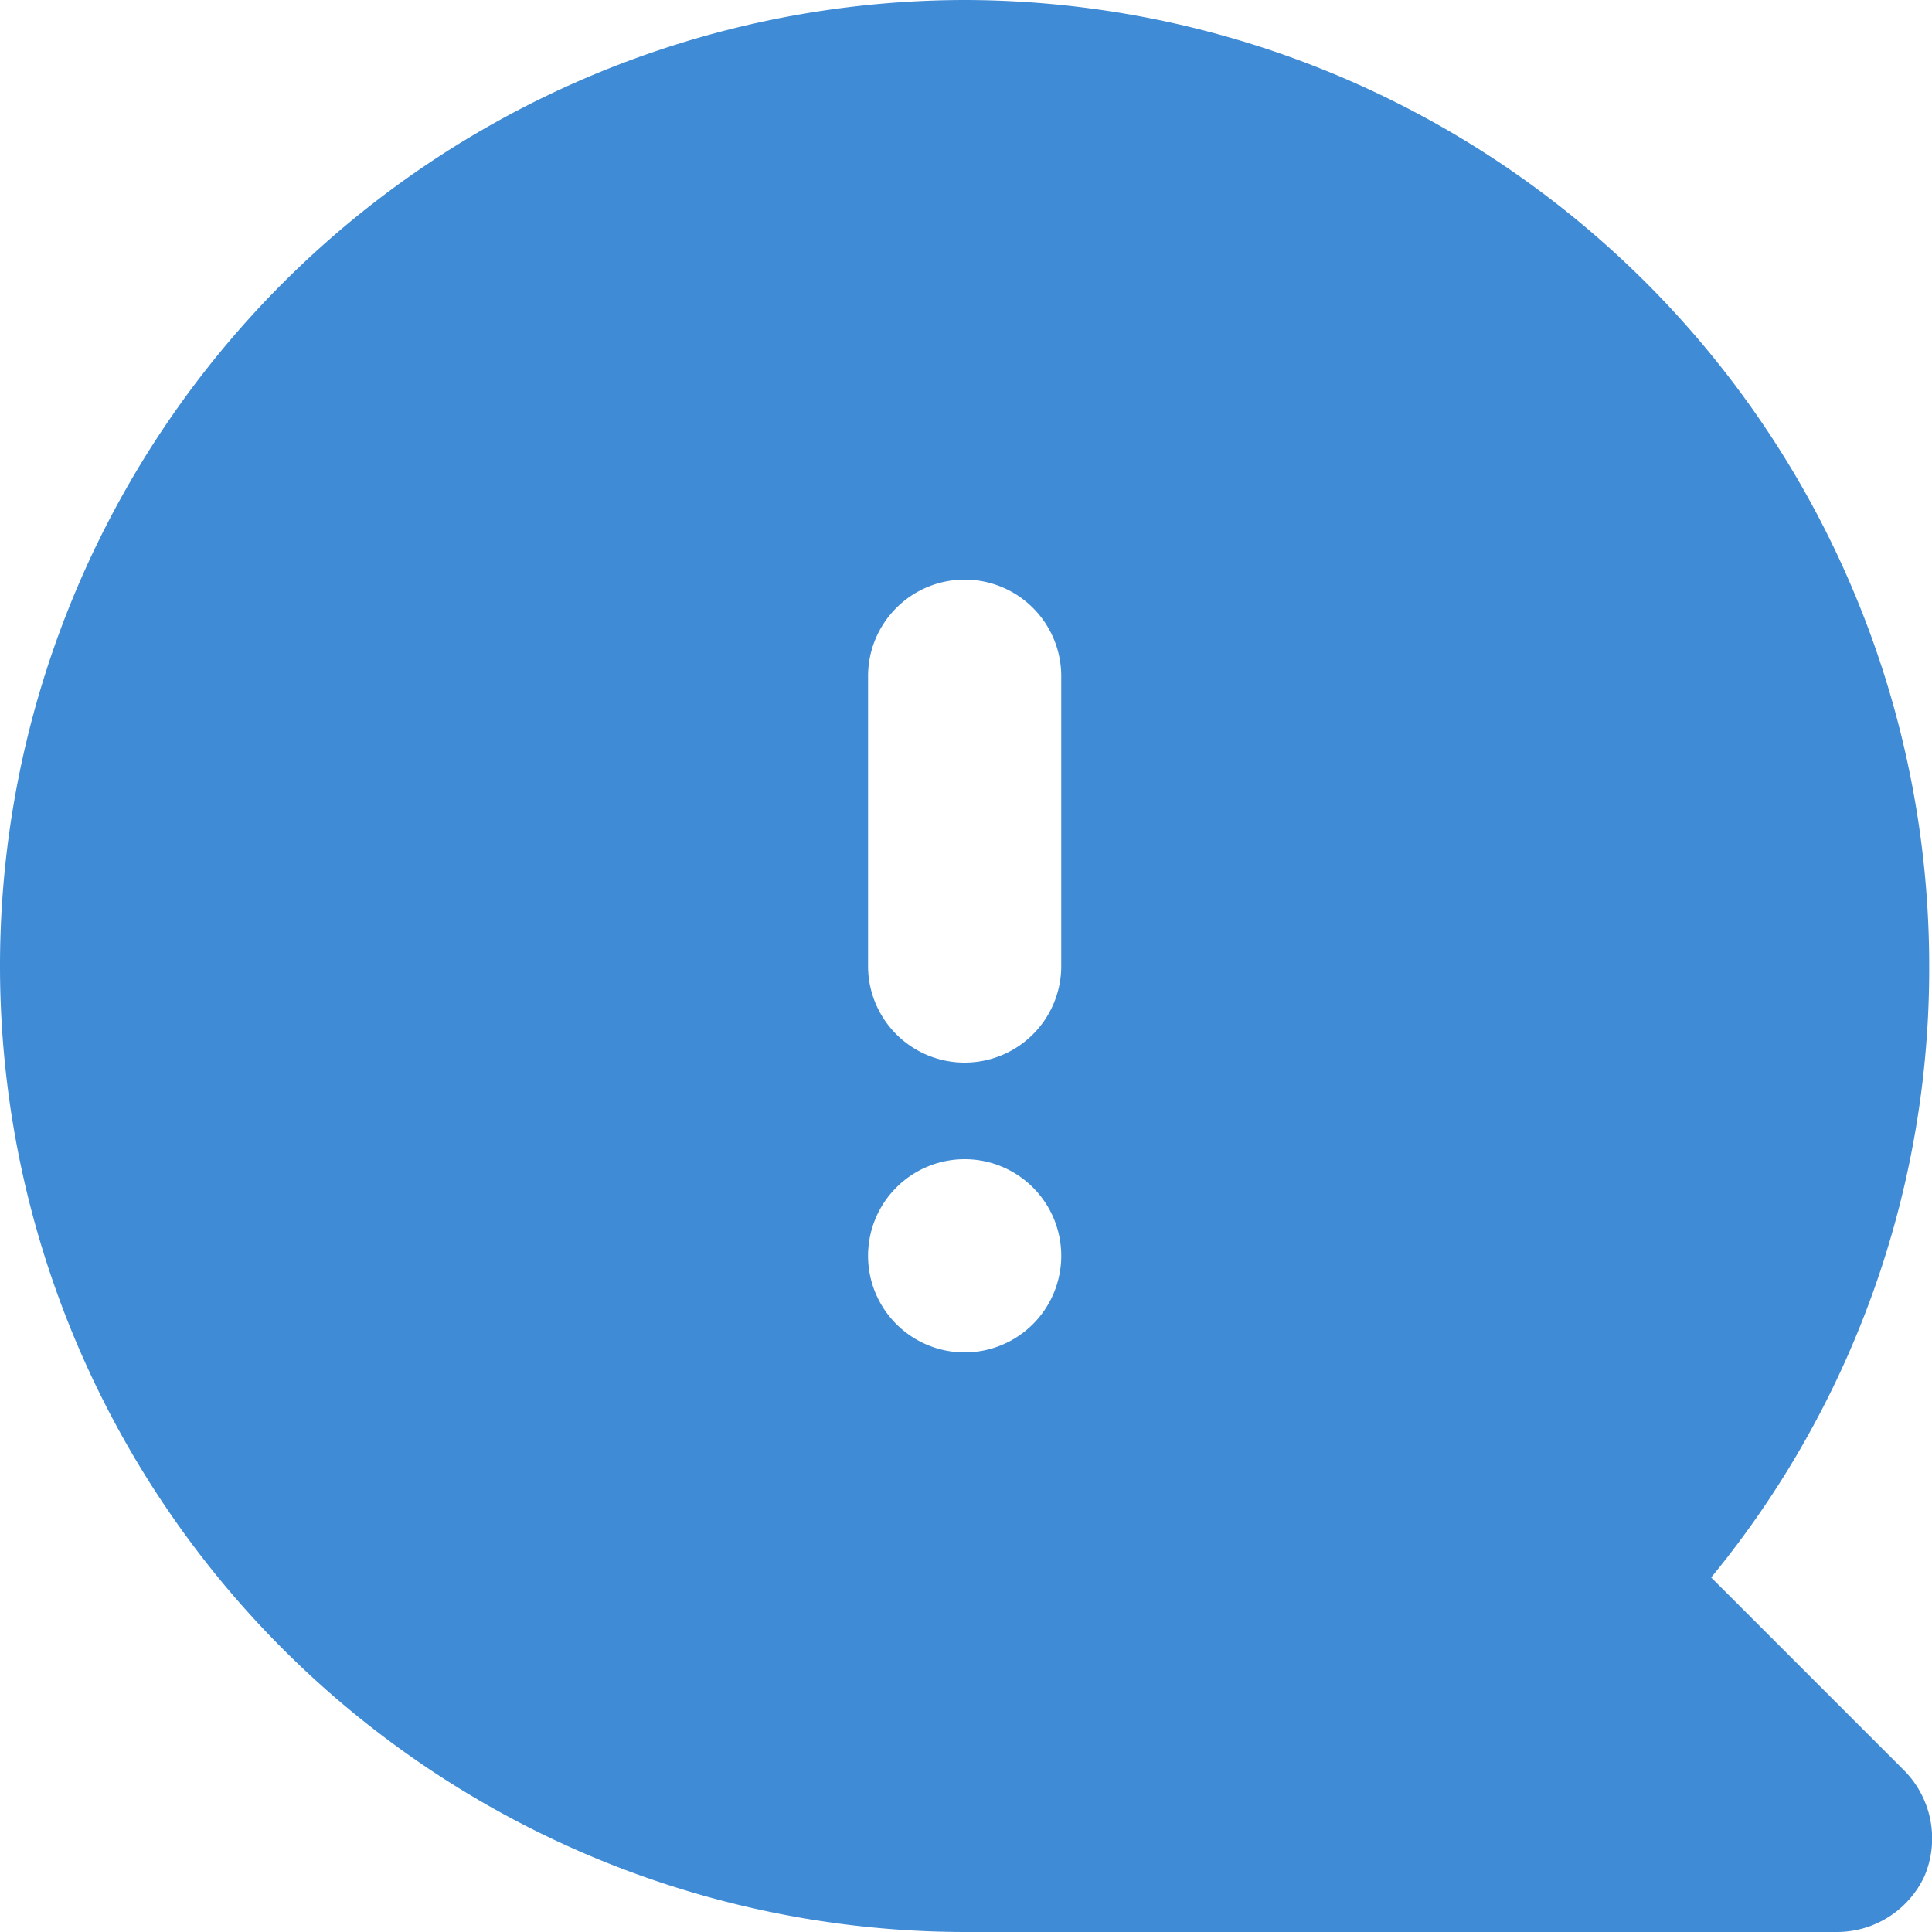 <svg xmlns="http://www.w3.org/2000/svg" width="20" height="20.001" viewBox="0 0 20 20.001">
  <path id="前面オブジェクトで型抜き_1" data-name="前面オブジェクトで型抜き 1" d="M2103.015-2667h-9.029a10,10,0,0,1-9.986-10,10,10,0,0,1,9.986-10,10,10,0,0,1,9.985,10,9.921,9.921,0,0,1-2.257,6.33l2,2a1,1,0,0,1,.209,1.09A1,1,0,0,1,2103.015-2667Zm-9.029-8a1,1,0,0,0-1,1,1,1,0,0,0,1,1,1,1,0,0,0,1-1A1,1,0,0,0,2093.986-2675Zm0-6a1,1,0,0,0-1,1v3a1,1,0,0,0,1,1,1,1,0,0,0,1-1v-3A1,1,0,0,0,2093.986-2681Z" transform="translate(-2084 2687)" fill="#3f8bd6"/>
</svg>
